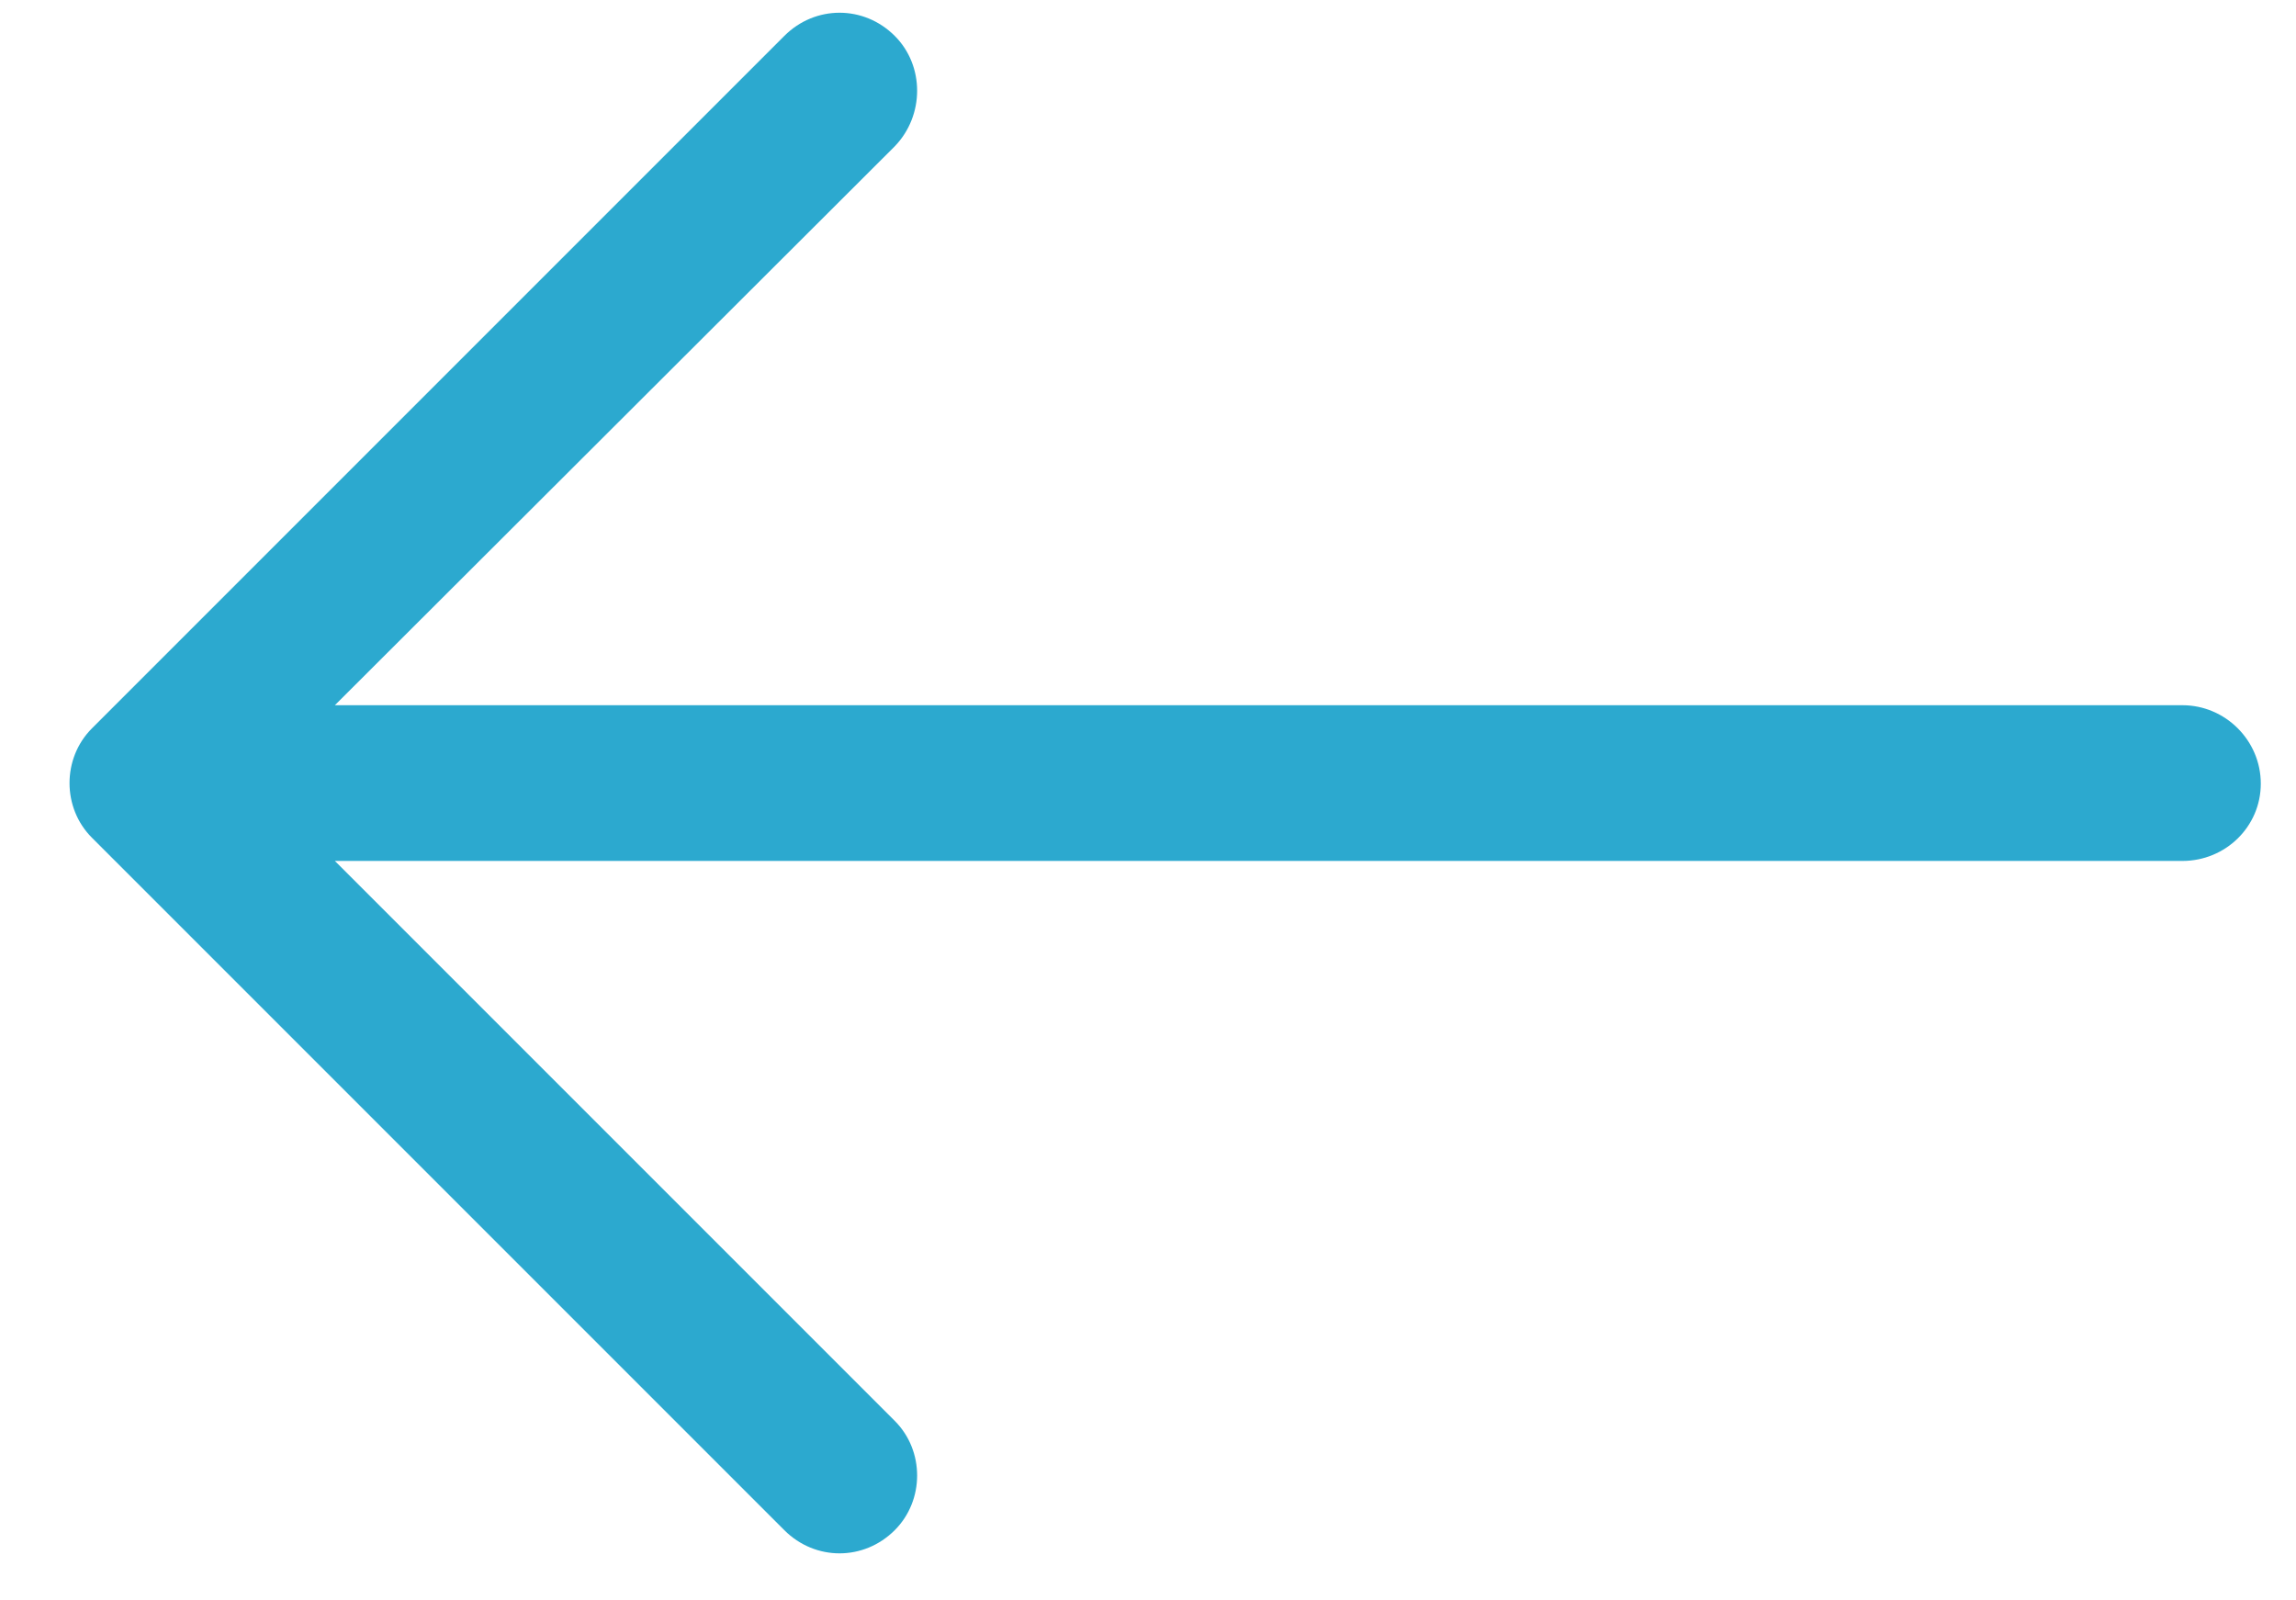 <?xml version="1.0" encoding="utf-8"?>
<svg width="33px" height="23px" viewBox="0 0 33 23" version="1.1" xmlns:xlink="http://www.w3.org/1999/xlink" xmlns="http://www.w3.org/2000/svg">
  <desc>Created with Lunacy</desc>
  <g id="Icon/SetaLateral" transform="matrix(1 -8.742278E-08 -8.742278E-08 -1 0 23)">
    <g id="left-arrow">
      <path d="M10.274 0.333C10.718 -0.111 11.417 -0.111 11.861 0.333C12.29 0.762 12.29 1.476 11.861 1.904L3.814 9.951L30.368 9.951C30.987 9.951 31.495 10.443 31.495 11.062C31.495 11.681 30.987 12.189 30.368 12.189L3.814 12.189L11.861 20.221C12.29 20.665 12.29 21.38 11.861 21.808C11.417 22.252 10.718 22.252 10.274 21.808L0.322 11.856C-0.107 11.427 -0.107 10.713 0.322 10.285L10.274 0.333Z" transform="translate(0.999 0.676)" id="Path" fill="#2CA9CF" stroke="none" />
    </g>
  </g>
</svg>